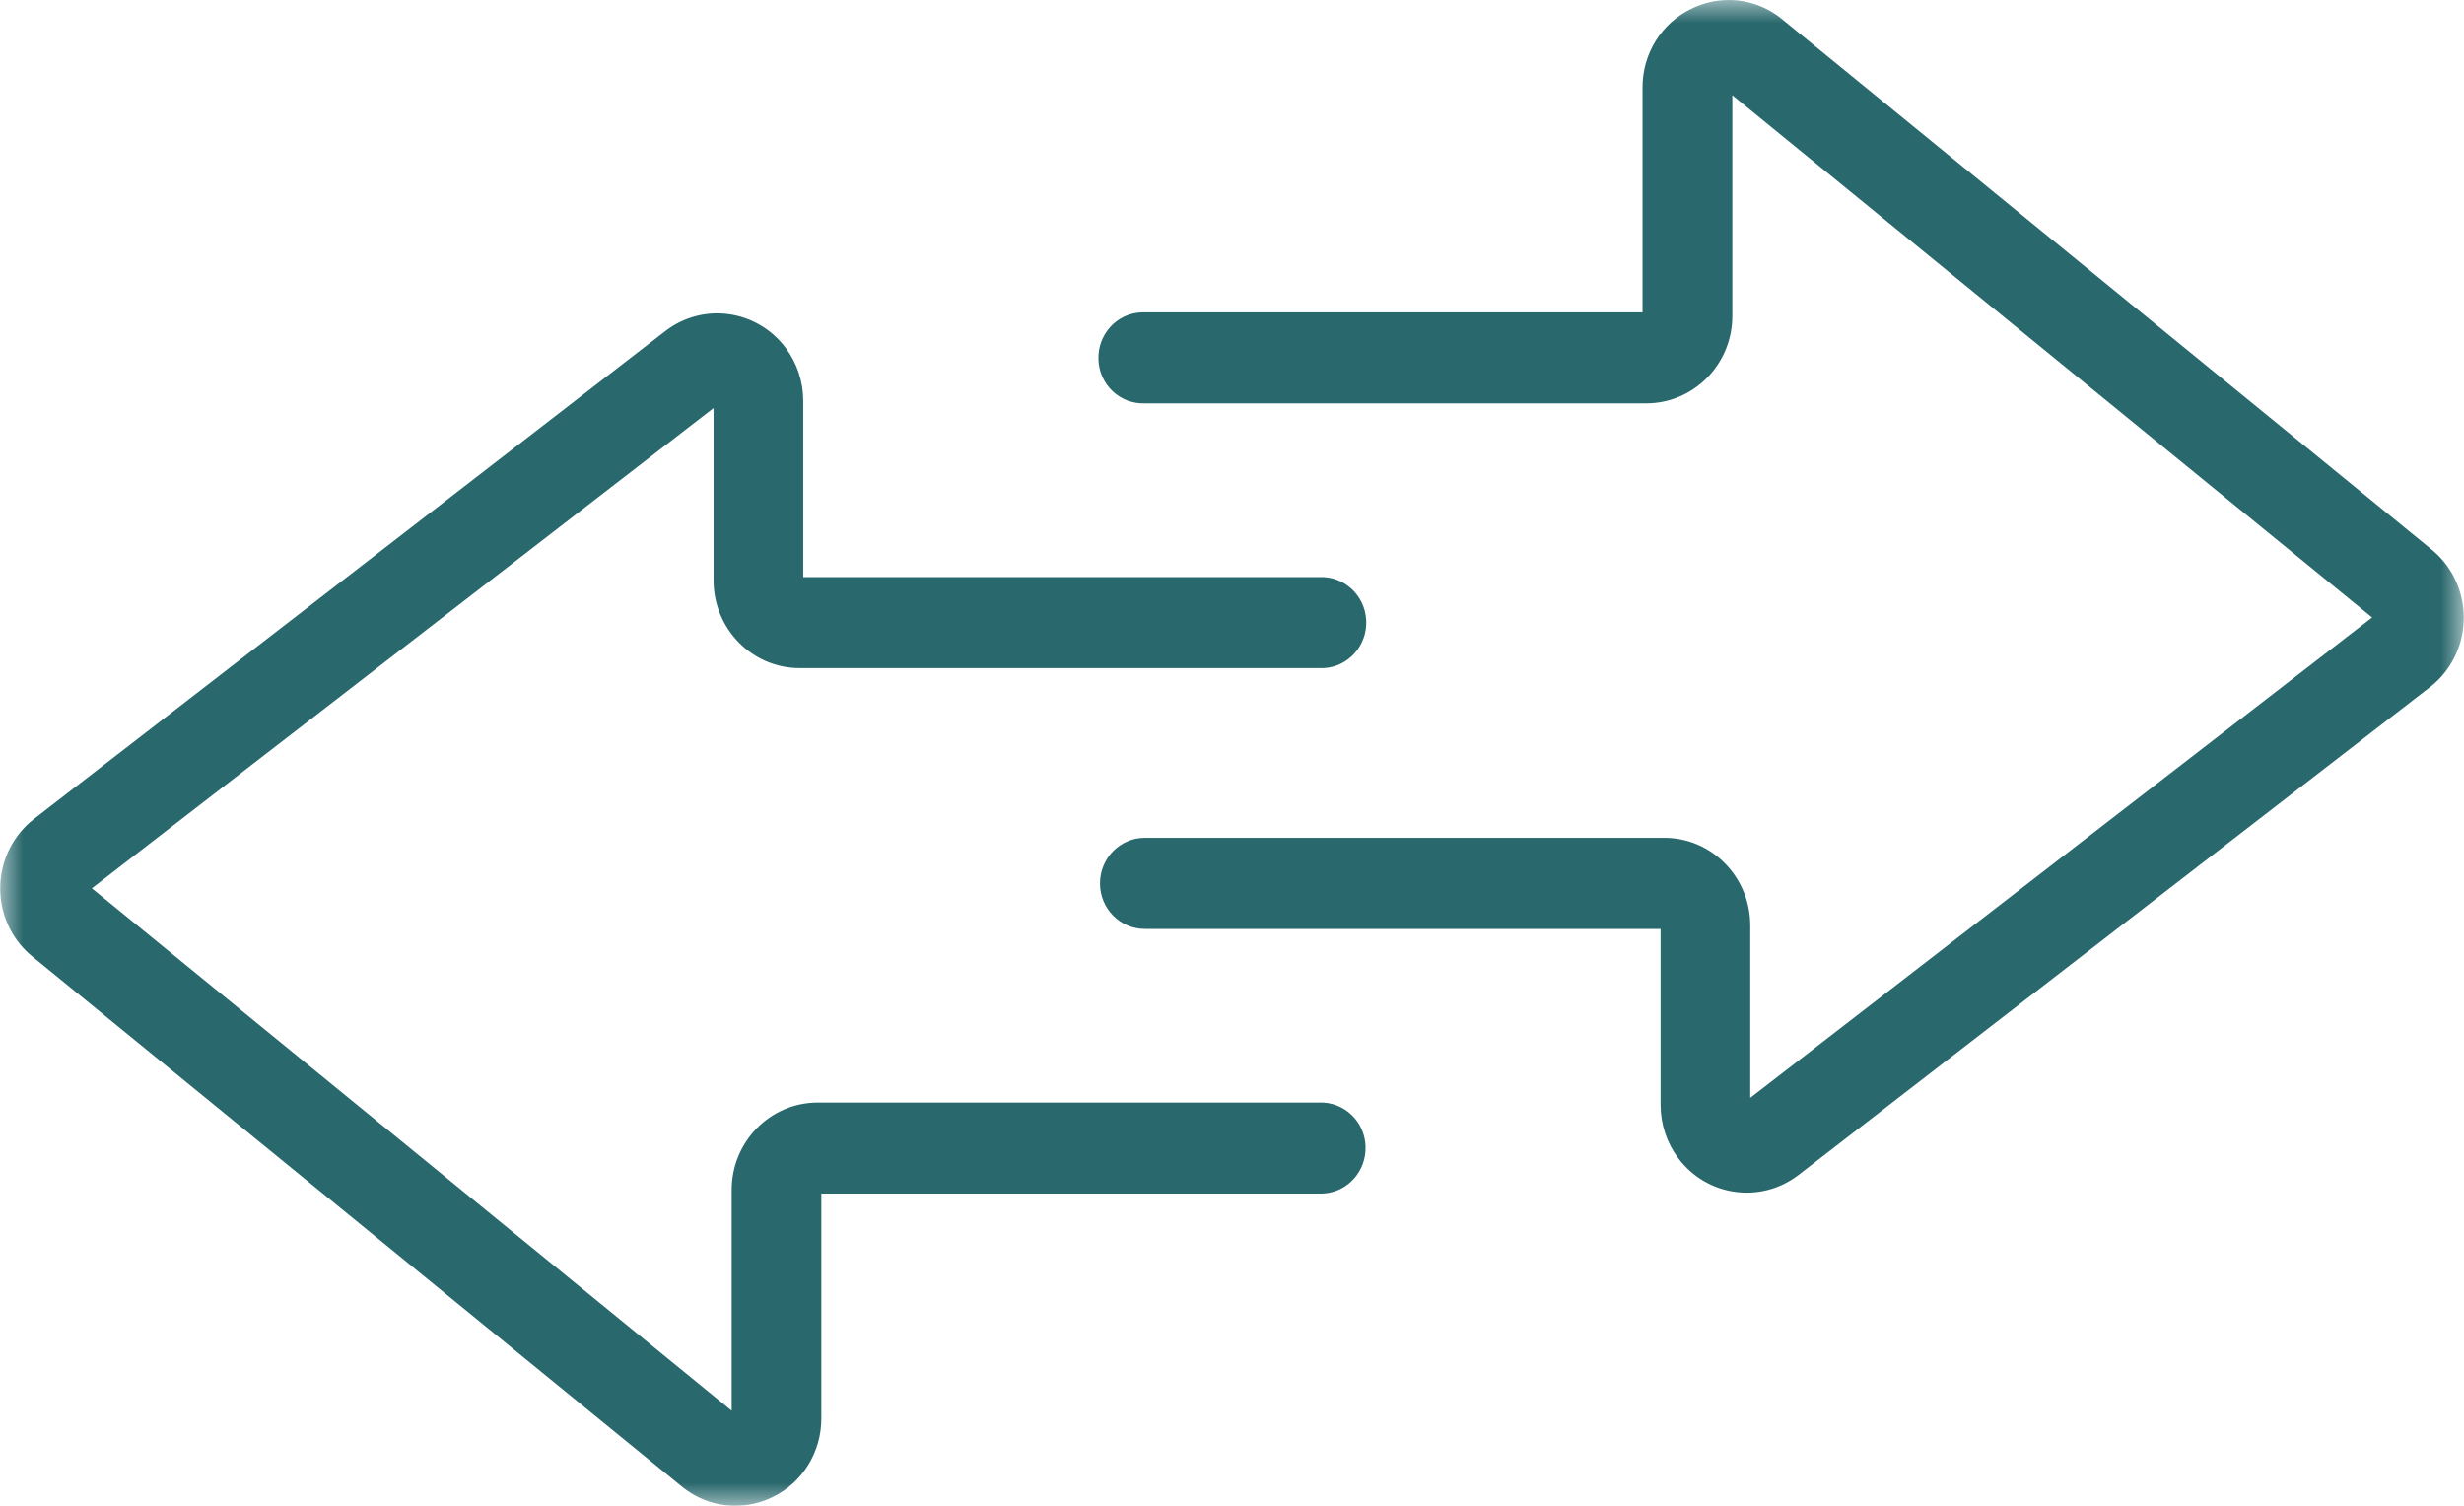 <svg width="54" height="33" viewBox="0 0 54 33" fill="none" xmlns="http://www.w3.org/2000/svg">
<g clip-path="url(#clip0_2101_567)">
<mask id="mask0_2101_567" style="mask-type:luminance" maskUnits="userSpaceOnUse" x="0" y="0" width="54" height="33">
<path d="M54 0H0V32.997H54V0Z" fill="white"/>
</mask>
<g mask="url(#mask0_2101_567)">
<path d="M16.112 33C15.684 33 15.268 32.848 14.937 32.574L0.706 20.96C-0.104 20.297 -0.23 19.091 0.422 18.268C0.517 18.148 0.626 18.04 0.746 17.947L14.578 7.258C15.405 6.619 16.586 6.782 17.218 7.623C17.468 7.956 17.603 8.365 17.603 8.782V12.648H28.907C29.447 12.618 29.912 13.039 29.941 13.591C29.97 14.14 29.556 14.613 29.013 14.642C28.996 14.642 28.976 14.642 28.959 14.642H17.523C16.483 14.642 15.641 13.783 15.638 12.726V8.943L2.013 19.468L16.035 30.916V26.078C16.035 25.021 16.879 24.165 17.919 24.163H28.907C29.45 24.142 29.907 24.568 29.927 25.12C29.947 25.672 29.527 26.136 28.985 26.157C28.976 26.157 28.967 26.157 28.959 26.157H18V31.085C18.002 31.823 17.586 32.495 16.931 32.81C16.675 32.936 16.397 33 16.112 33Z" fill="#29686D"/>
<path d="M37.887 0C38.315 0 38.732 0.152 39.062 0.426L53.293 12.046C54.103 12.709 54.23 13.915 53.578 14.738C53.483 14.858 53.374 14.966 53.253 15.059L39.418 25.748C38.591 26.387 37.407 26.224 36.778 25.38C36.528 25.047 36.396 24.641 36.393 24.224V20.358H25.09C24.547 20.358 24.107 19.912 24.107 19.36C24.107 18.808 24.547 18.361 25.09 18.361H36.474C37.514 18.361 38.355 19.22 38.358 20.276V24.06L51.986 13.532L37.965 2.087V6.925C37.965 7.982 37.12 8.838 36.08 8.84H25.092C24.549 8.861 24.093 8.435 24.073 7.883C24.052 7.331 24.472 6.867 25.015 6.846C25.023 6.846 25.032 6.846 25.038 6.846C25.055 6.846 25.072 6.846 25.09 6.846H35.997V1.918C35.994 1.18 36.411 0.508 37.066 0.193C37.321 0.067 37.6 0 37.884 0" fill="#29686D"/>
</g>
</g>
<defs>
<clipPath id="clip0_2101_567">
<rect width="54" height="33" fill="white"/>
</clipPath>
</defs>
</svg>
